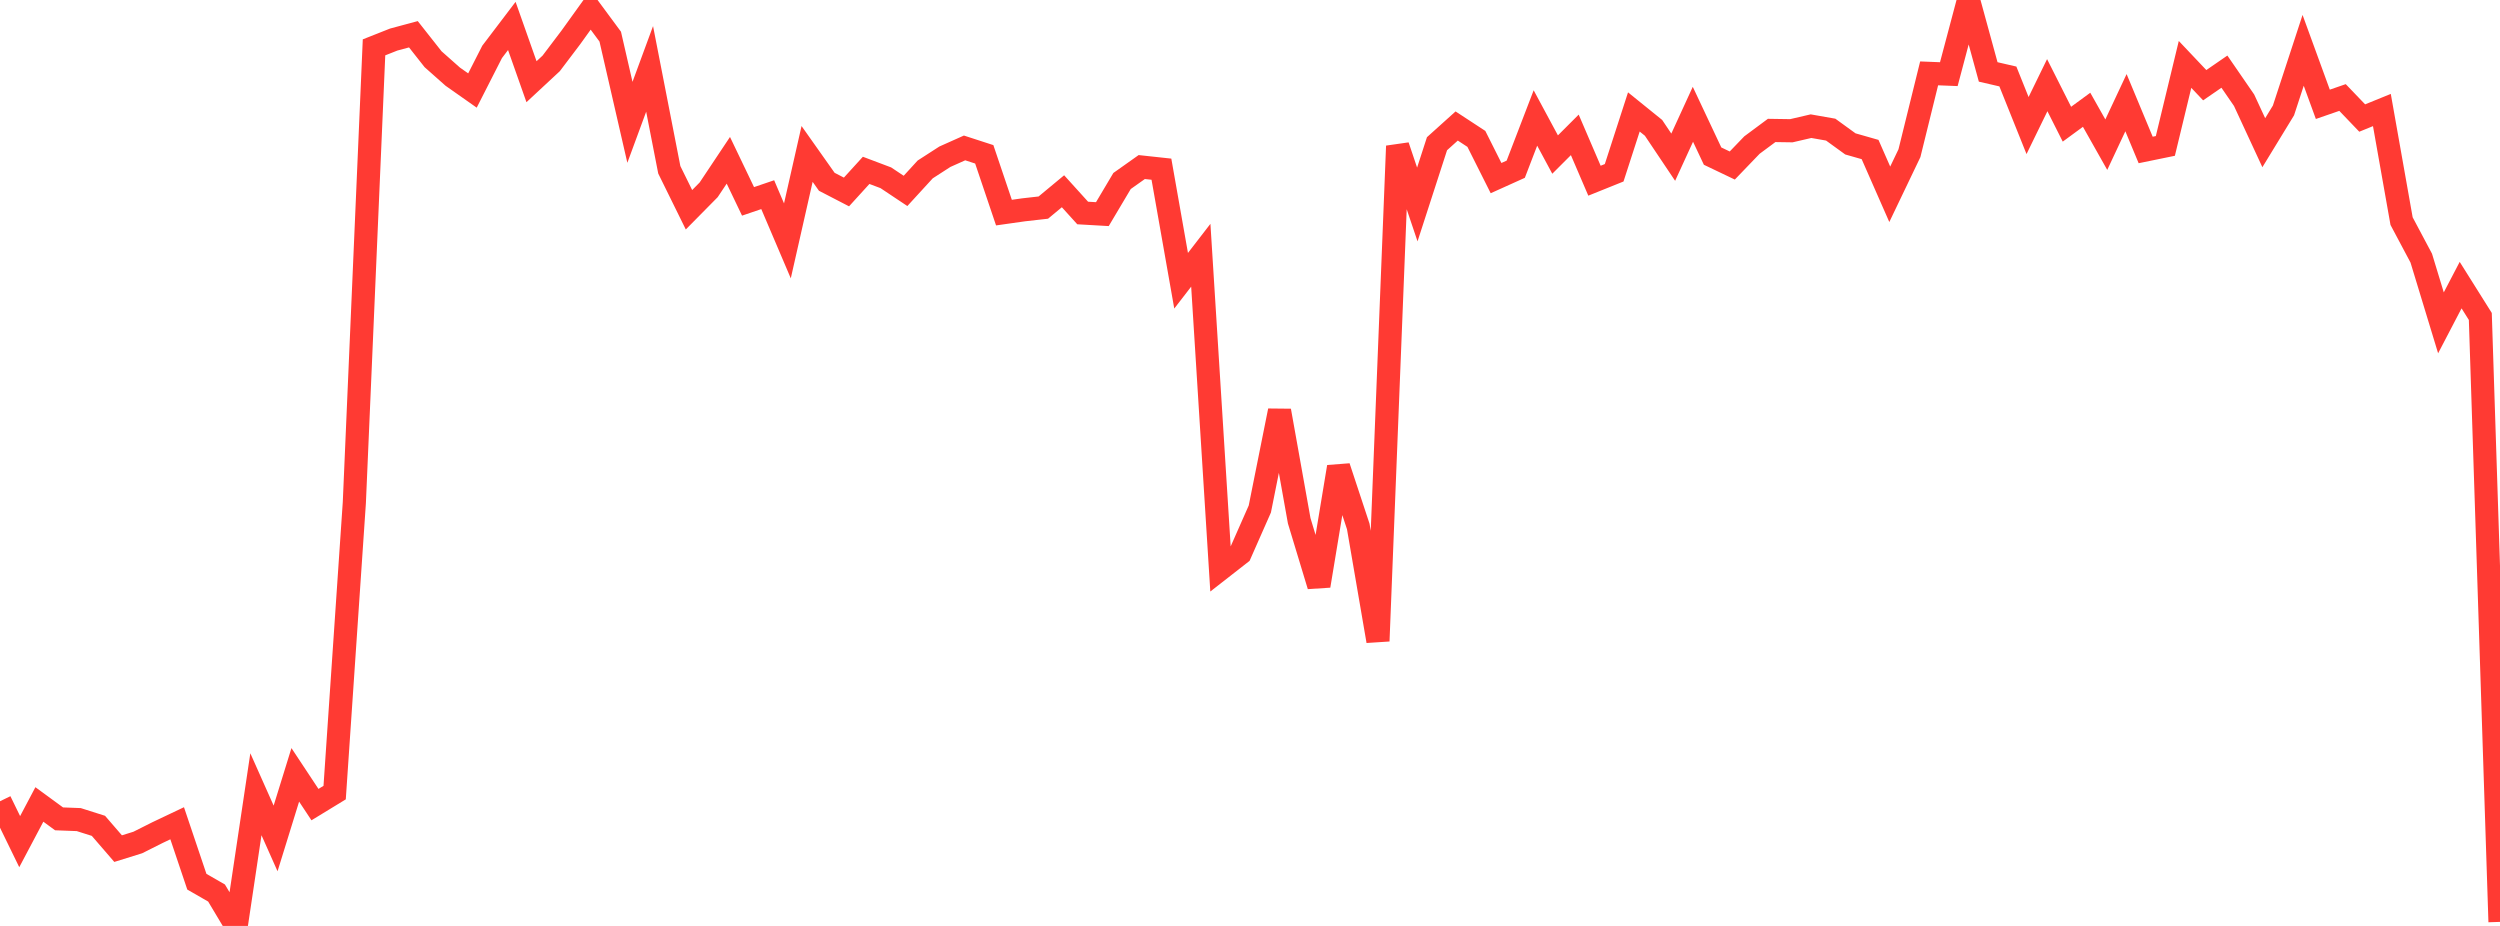 <?xml version="1.0" standalone="no"?>
<!DOCTYPE svg PUBLIC "-//W3C//DTD SVG 1.1//EN" "http://www.w3.org/Graphics/SVG/1.1/DTD/svg11.dtd">

<svg width="135" height="50" viewBox="0 0 135 50" preserveAspectRatio="none" 
  xmlns="http://www.w3.org/2000/svg"
  xmlns:xlink="http://www.w3.org/1999/xlink">


<polyline points="0.0, 43.268 1.063, 45.449 2.126, 43.44 3.189, 44.218 4.252, 44.258 5.315, 44.595 6.378, 45.826 7.441, 45.495 8.504, 44.961 9.567, 44.456 10.63, 47.612 11.693, 48.223 12.756, 50.0 13.819, 42.889 14.882, 45.276 15.945, 41.842 17.008, 43.449 18.071, 42.8 19.134, 27.146 20.197, 2.557 21.26, 2.136 22.323, 1.85 23.386, 3.198 24.449, 4.14 25.512, 4.888 26.575, 2.801 27.638, 1.401 28.701, 4.412 29.764, 3.424 30.827, 2.019 31.89, 0.54 32.953, 1.979 34.016, 6.606 35.079, 3.721 36.142, 9.169 37.205, 11.327 38.268, 10.25 39.331, 8.656 40.394, 10.874 41.457, 10.512 42.52, 13.007 43.583, 8.312 44.646, 9.816 45.709, 10.366 46.772, 9.199 47.835, 9.6 48.898, 10.309 49.961, 9.149 51.024, 8.463 52.087, 7.988 53.15, 8.333 54.213, 11.481 55.276, 11.33 56.339, 11.21 57.402, 10.328 58.465, 11.502 59.528, 11.563 60.591, 9.774 61.654, 9.021 62.717, 9.136 63.78, 15.16 64.843, 13.783 65.906, 30.721 66.969, 29.891 68.031, 27.485 69.094, 22.18 70.157, 28.123 71.22, 31.632 72.283, 25.212 73.346, 28.429 74.409, 34.616 75.472, 7.887 76.535, 11.042 77.598, 7.761 78.661, 6.804 79.724, 7.5 80.787, 9.618 81.85, 9.138 82.913, 6.371 83.976, 8.346 85.039, 7.283 86.102, 9.758 87.165, 9.33 88.228, 6.045 89.291, 6.904 90.354, 8.489 91.417, 6.171 92.48, 8.43 93.543, 8.938 94.606, 7.833 95.669, 7.044 96.732, 7.06 97.795, 6.813 98.858, 7 99.921, 7.771 100.984, 8.074 102.047, 10.492 103.11, 8.272 104.173, 3.962 105.236, 4.004 106.299, 0.0 107.362, 3.884 108.425, 4.13 109.488, 6.78 110.551, 4.599 111.614, 6.707 112.677, 5.928 113.74, 7.812 114.803, 5.545 115.866, 8.098 116.929, 7.88 117.992, 3.478 119.055, 4.601 120.118, 3.869 121.181, 5.413 122.244, 7.706 123.307, 5.964 124.37, 2.718 125.433, 5.633 126.496, 5.265 127.559, 6.374 128.622, 5.941 129.685, 11.94 130.748, 13.939 131.811, 17.433 132.874, 15.396 133.937, 17.089 135.0, 49.782" fill="none" stroke="#ff3a33" stroke-width="1.25"/>

</svg>